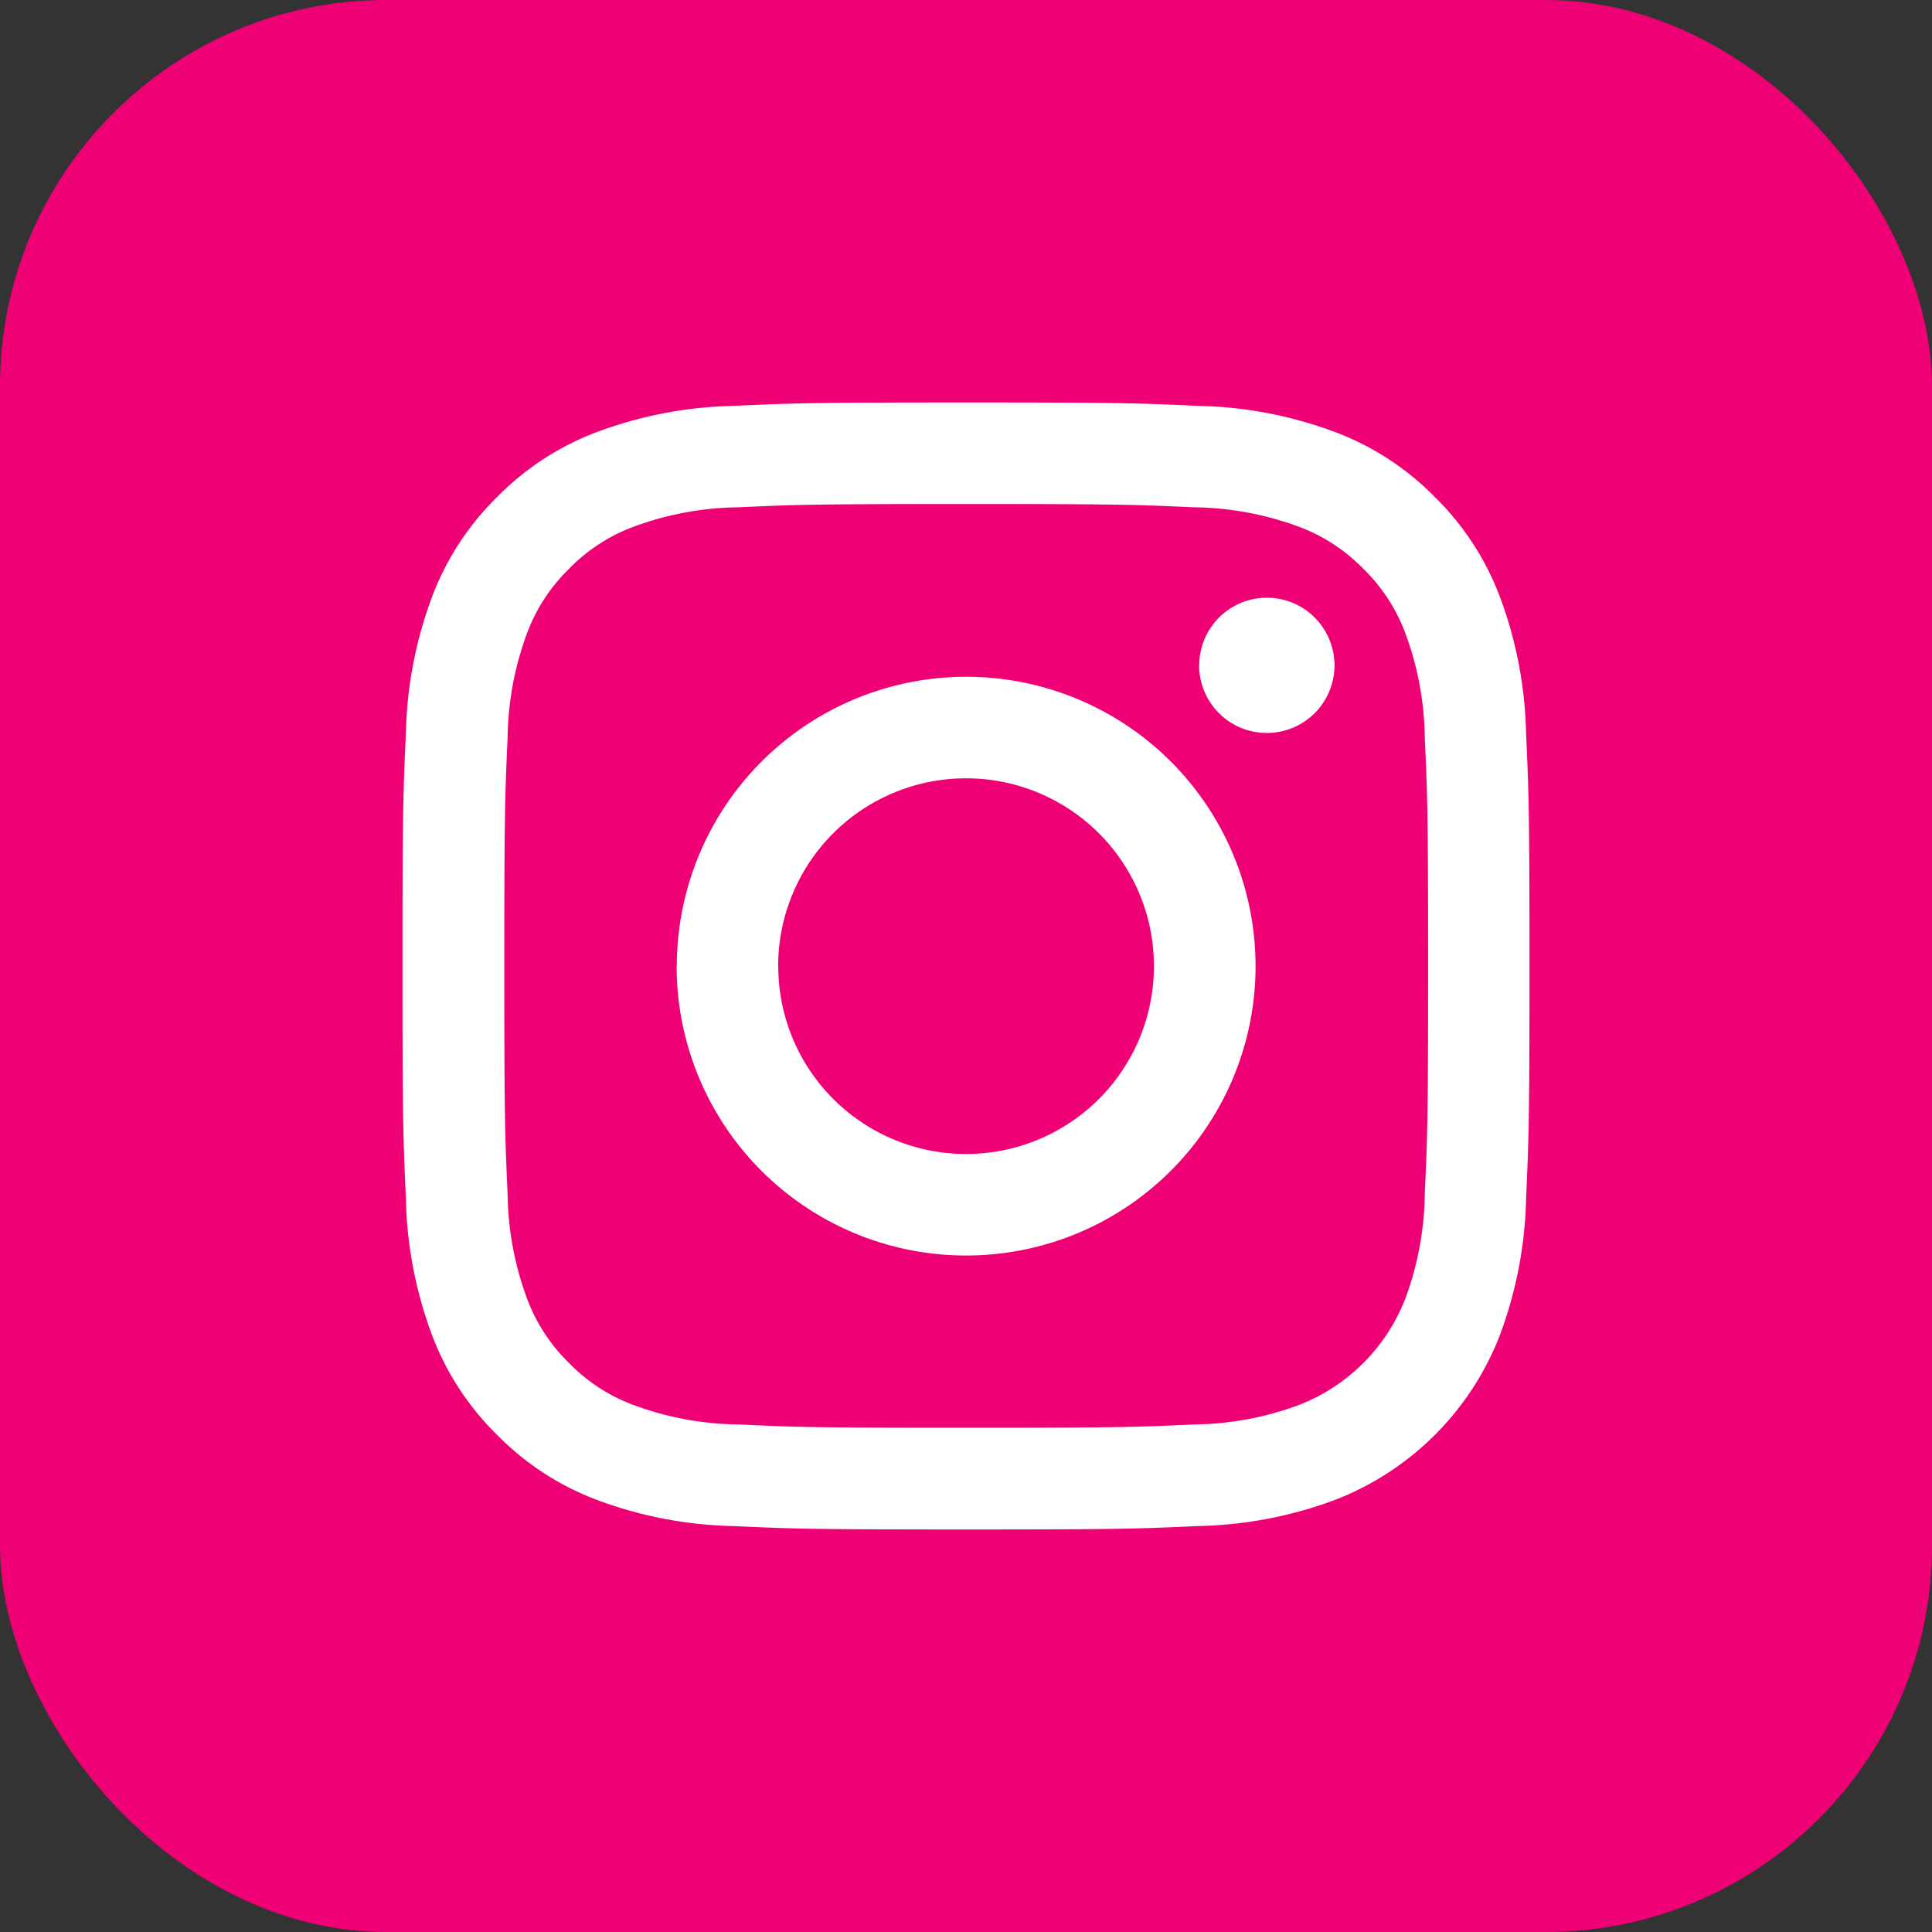 <svg id="sns_instagram" data-name="sns/instagram" xmlns="http://www.w3.org/2000/svg" width="40" height="40" viewBox="0 0 40 40">
  <rect x="0" y="0" width="40" height="40" fill="#333333" stroke="none"/>
  <g id="FULL_COLOR_ICON" data-name="FULL COLOR ICON">
    <rect id="長方形_1" data-name="長方形 1" width="40" height="40" rx="8" fill="#f00075"/>
  </g>
  <path id="合体_1" data-name="合体 1" d="M6.857,23.263a8.568,8.568,0,0,1-2.832-.542,5.721,5.721,0,0,1-2.066-1.346A5.721,5.721,0,0,1,.612,19.309,8.567,8.567,0,0,1,.07,16.477C.014,15.232,0,14.835,0,11.667S.014,8.1.07,6.856A8.573,8.573,0,0,1,.612,4.024,5.723,5.723,0,0,1,1.958,1.958,5.721,5.721,0,0,1,4.025.612,8.566,8.566,0,0,1,6.857.07C8.1.013,8.5,0,11.667,0s3.566.013,4.81.07a8.566,8.566,0,0,1,2.832.542,5.721,5.721,0,0,1,2.066,1.346,5.723,5.723,0,0,1,1.346,2.066,8.572,8.572,0,0,1,.542,2.832c.057,1.244.07,1.642.07,4.81s-.014,3.566-.07,4.81a8.566,8.566,0,0,1-.542,2.832,5.968,5.968,0,0,1-3.412,3.412,8.568,8.568,0,0,1-2.832.542c-1.244.057-1.642.071-4.81.071S8.1,23.32,6.857,23.263Zm.1-21.093a6.465,6.465,0,0,0-2.166.4,3.62,3.62,0,0,0-1.342.873,3.617,3.617,0,0,0-.873,1.342,6.458,6.458,0,0,0-.4,2.166c-.056,1.23-.068,1.6-.068,4.714s.012,3.484.068,4.714a6.461,6.461,0,0,0,.4,2.166,3.62,3.62,0,0,0,.873,1.342,3.612,3.612,0,0,0,1.342.872,6.442,6.442,0,0,0,2.166.4c1.23.056,1.6.068,4.714.068s3.484-.012,4.714-.068a6.447,6.447,0,0,0,2.167-.4,3.862,3.862,0,0,0,2.214-2.214,6.448,6.448,0,0,0,.4-2.166c.056-1.23.068-1.6.068-4.714s-.012-3.484-.068-4.714a6.444,6.444,0,0,0-.4-2.166,3.617,3.617,0,0,0-.873-1.342,3.622,3.622,0,0,0-1.341-.873,6.47,6.47,0,0,0-2.167-.4c-1.23-.056-1.6-.068-4.714-.068S8.183,2.114,6.953,2.17Zm-1.277,9.5a5.991,5.991,0,1,1,5.991,5.991A5.991,5.991,0,0,1,5.676,11.667Zm2.1,0a3.889,3.889,0,1,0,3.889-3.889A3.889,3.889,0,0,0,7.778,11.667Zm8.716-6.228a1.4,1.4,0,1,1,1.4,1.4A1.4,1.4,0,0,1,16.494,5.439Z" transform="translate(8.333 8.333)" fill="#fff"/>
</svg>
